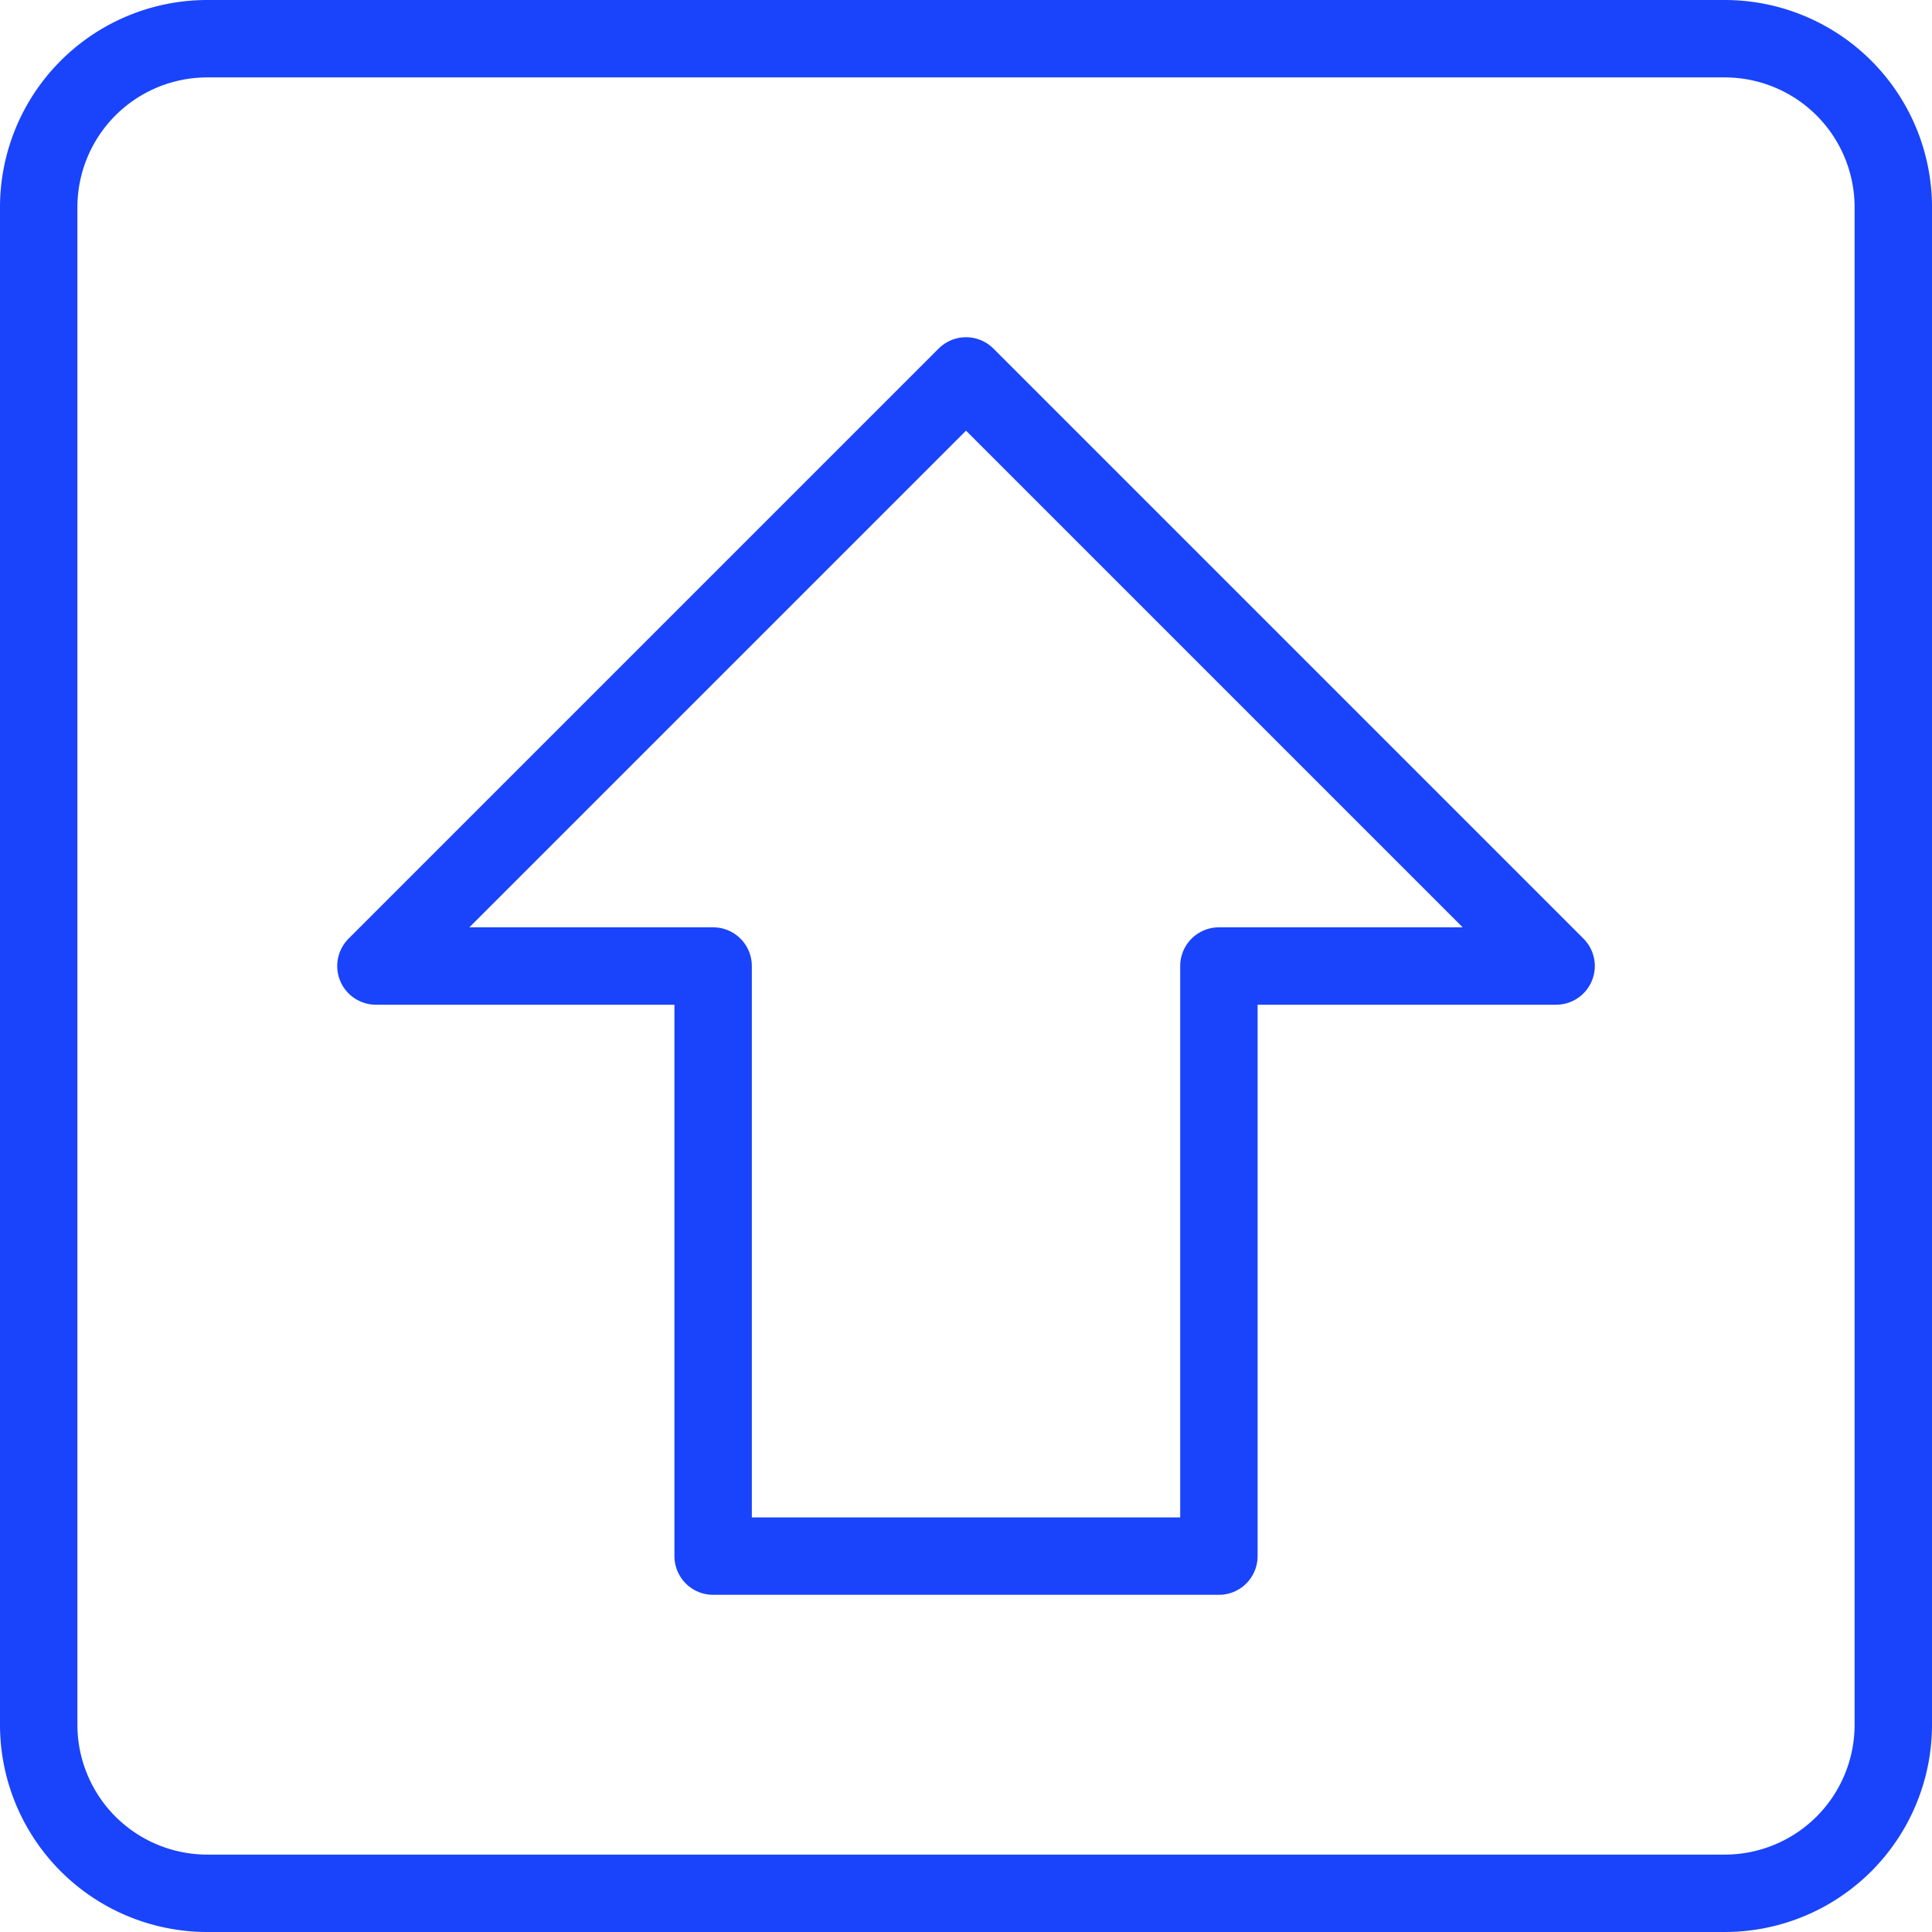 <svg xmlns="http://www.w3.org/2000/svg" width="49.919" height="49.919" viewBox="0 0 49.919 49.919">
    <defs>
        <style>
            .cls-1{fill:none;stroke:#1944fb;stroke-linecap:round;stroke-linejoin:round;stroke-width:2px}
        </style>
    </defs>
    <g id="_6046974_-_data_network_upload" transform="translate(-9 -9)">
        <path id="Path_224" d="M39.781 33.247v15.247H26.713V33.247H18L33.247 18l15.247 15.247z" class="cls-1" transform="translate(.713 .713)"/>
        <path id="Path_225" d="M14.356 10h39.207a4.356 4.356 0 0 1 4.356 4.356v39.208a4.355 4.355 0 0 1-4.355 4.355H14.356A4.356 4.356 0 0 1 10 53.563V14.356A4.356 4.356 0 0 1 14.356 10z" class="cls-1"/>
    </g>
</svg>
